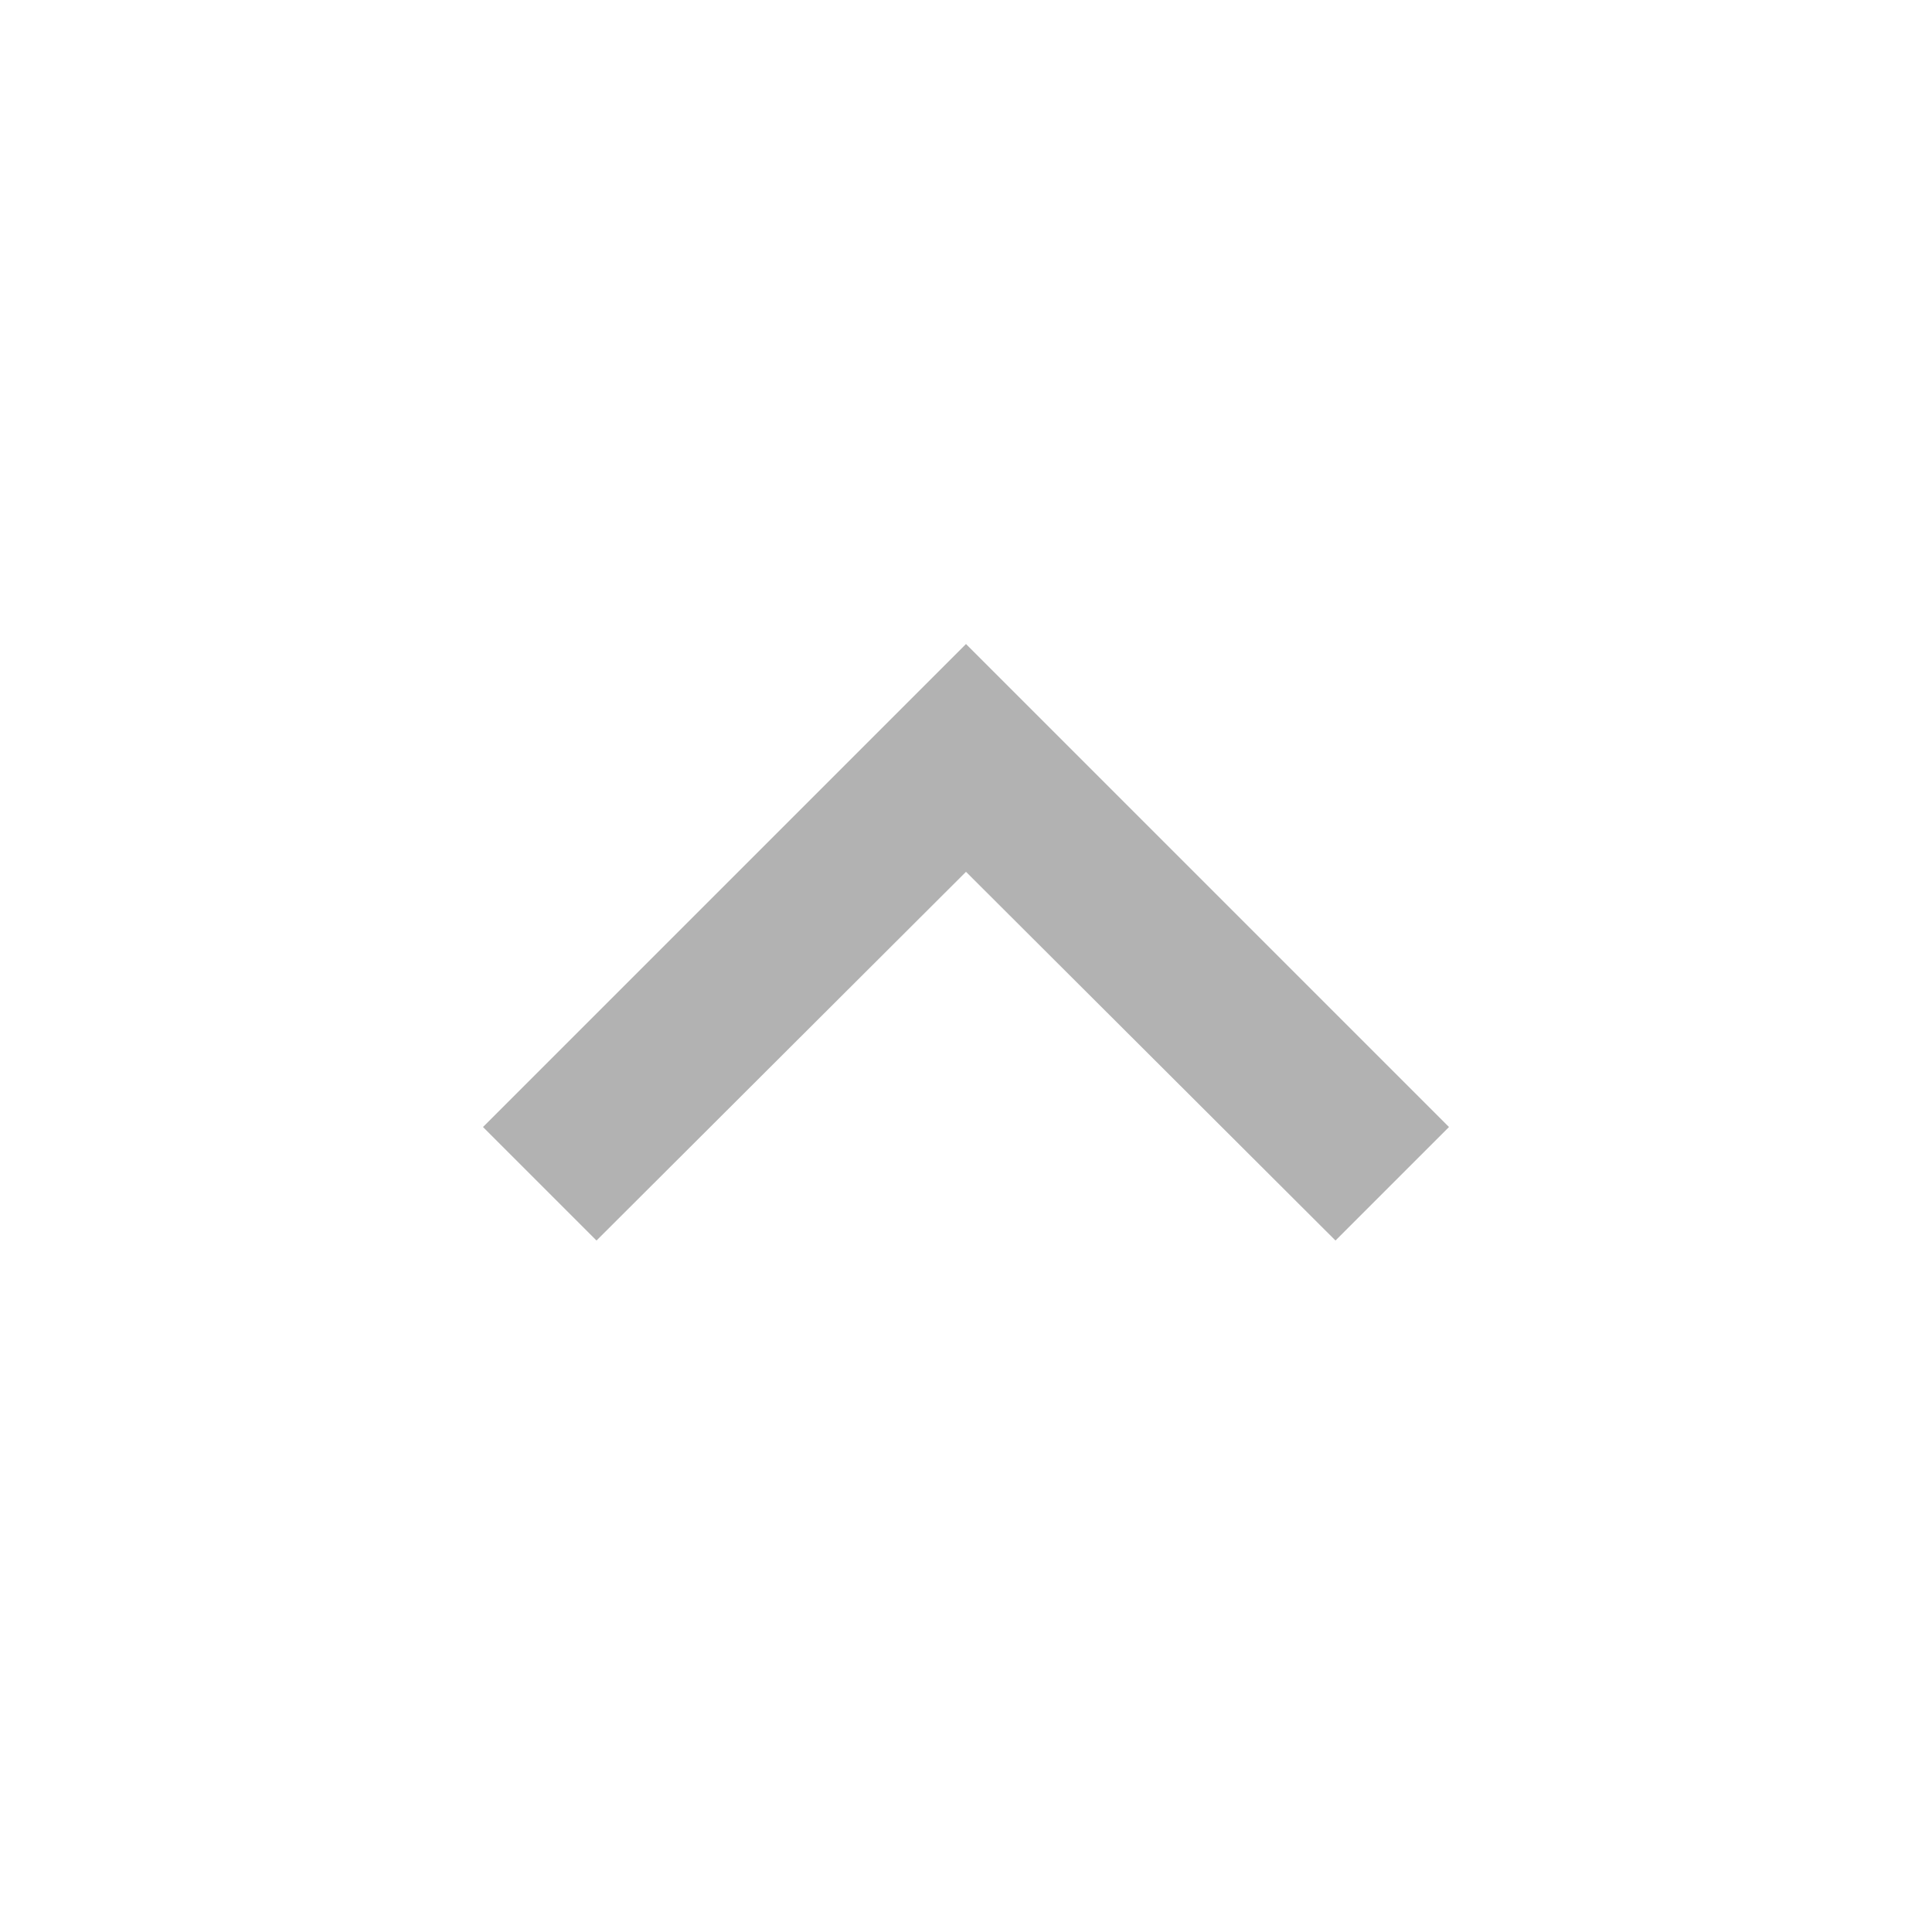<svg width="32" height="32" viewBox="0 0 32 32" fill="none" xmlns="http://www.w3.org/2000/svg">
    <g clip-path="url(#clip0_380_20961)">
        <path d="M22.12 20.547L16 14.44L9.88 20.547L8 18.667L16 10.667L24 18.667L22.12 20.547Z" fill="#B2B2B2"/>
    </g>
    <defs>
        <clipPath id="clip0_380_20961">
            <rect width="32" height="32" fill="white" transform="matrix(-1 0 0 -1 32 32)"/>
        </clipPath>
    </defs>
</svg>
